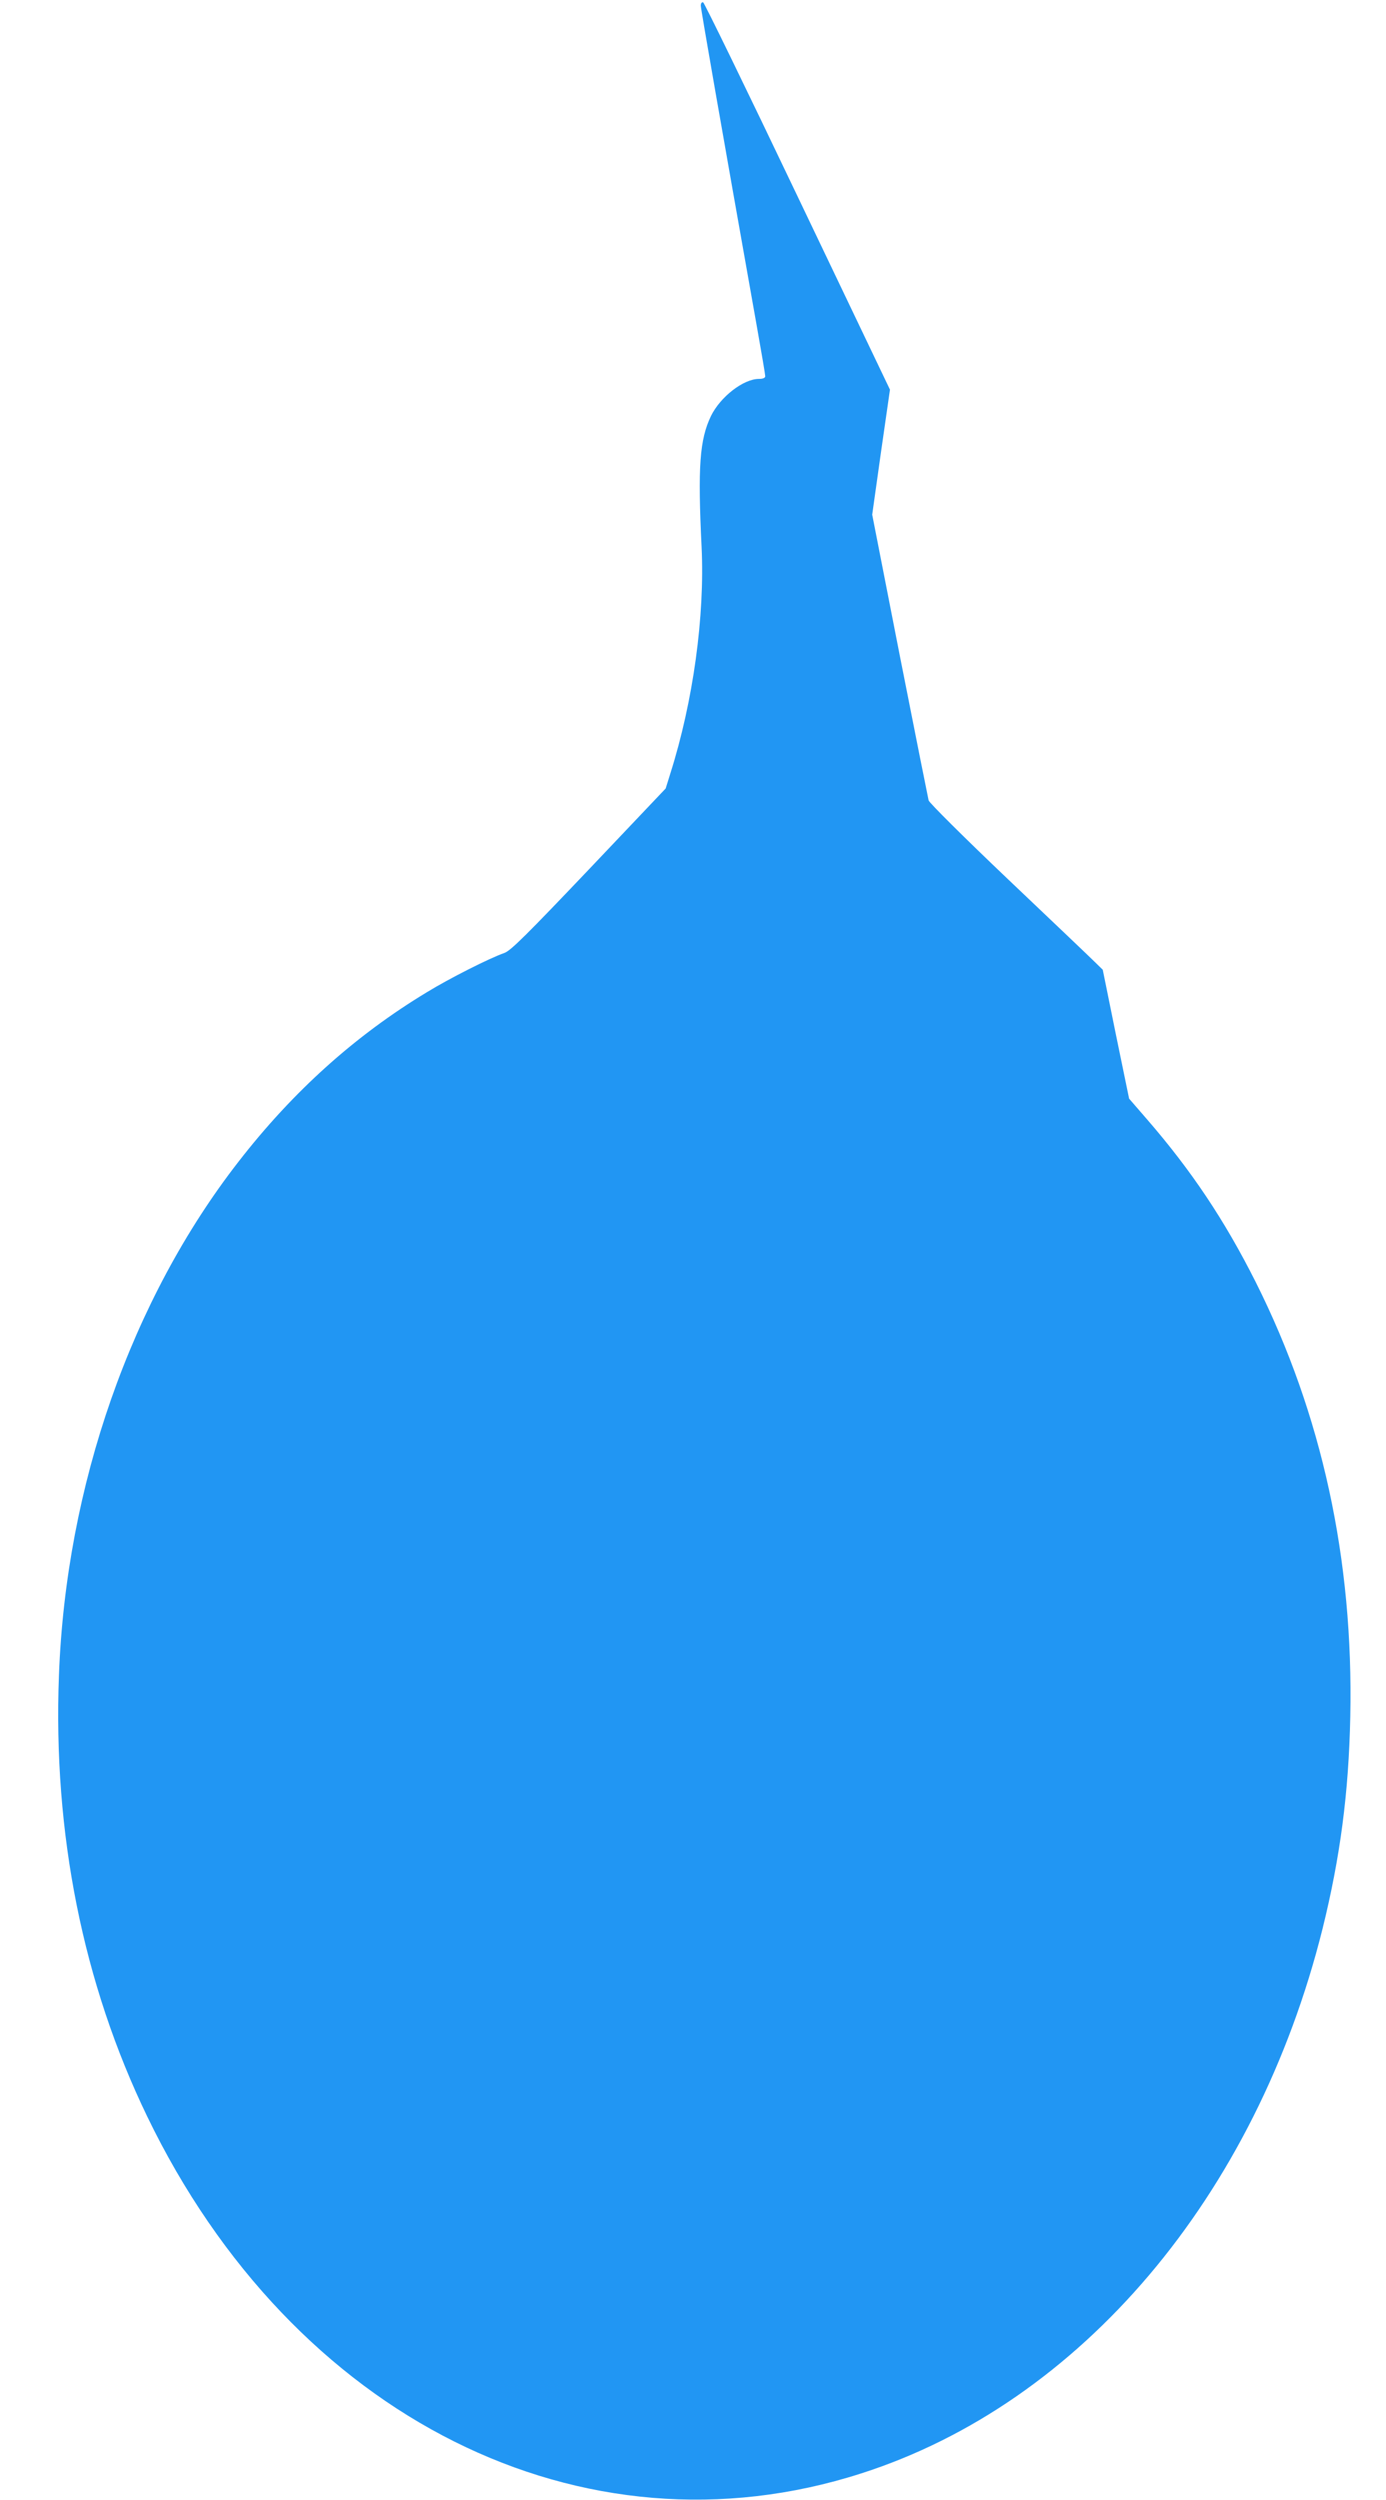 <?xml version="1.0" standalone="no"?>
<!DOCTYPE svg PUBLIC "-//W3C//DTD SVG 20010904//EN"
 "http://www.w3.org/TR/2001/REC-SVG-20010904/DTD/svg10.dtd">
<svg version="1.0" xmlns="http://www.w3.org/2000/svg"
 width="710pt" height="1280pt" viewBox="0 0 710 1280"
 preserveAspectRatio="xMidYMid meet">
<g transform="translate(0,1280) scale(0.1,-0.1)"
fill="#2196f3" stroke="none">
<path d="M3590 12771 c0 -17 103 -607 290 -1659 22 -123 40 -230 40 -238 0 -9
-11 -14 -32 -14 -80 0 -198 -92 -246 -190 -58 -121 -68 -260 -48 -670 17 -354
-43 -791 -160 -1160 l-24 -77 -393 -414 c-316 -332 -401 -417 -433 -428 -77
-27 -281 -130 -397 -201 -366 -221 -684 -506 -963 -865 -552 -708 -886 -1663
-922 -2632 -31 -810 123 -1578 452 -2259 746 -1544 2231 -2286 3657 -1828
1125 360 2022 1419 2364 2789 90 364 134 694 142 1085 17 805 -145 1549 -484
2225 -159 316 -329 571 -558 835 l-91 105 -68 330 -67 330 -42 41 c-23 23
-223 213 -443 422 -224 213 -404 392 -407 404 -3 13 -70 347 -148 743 l-141
720 45 320 46 320 -473 989 c-260 545 -478 992 -484 994 -7 2 -12 -5 -12 -17z"/>
</g>
</svg>
